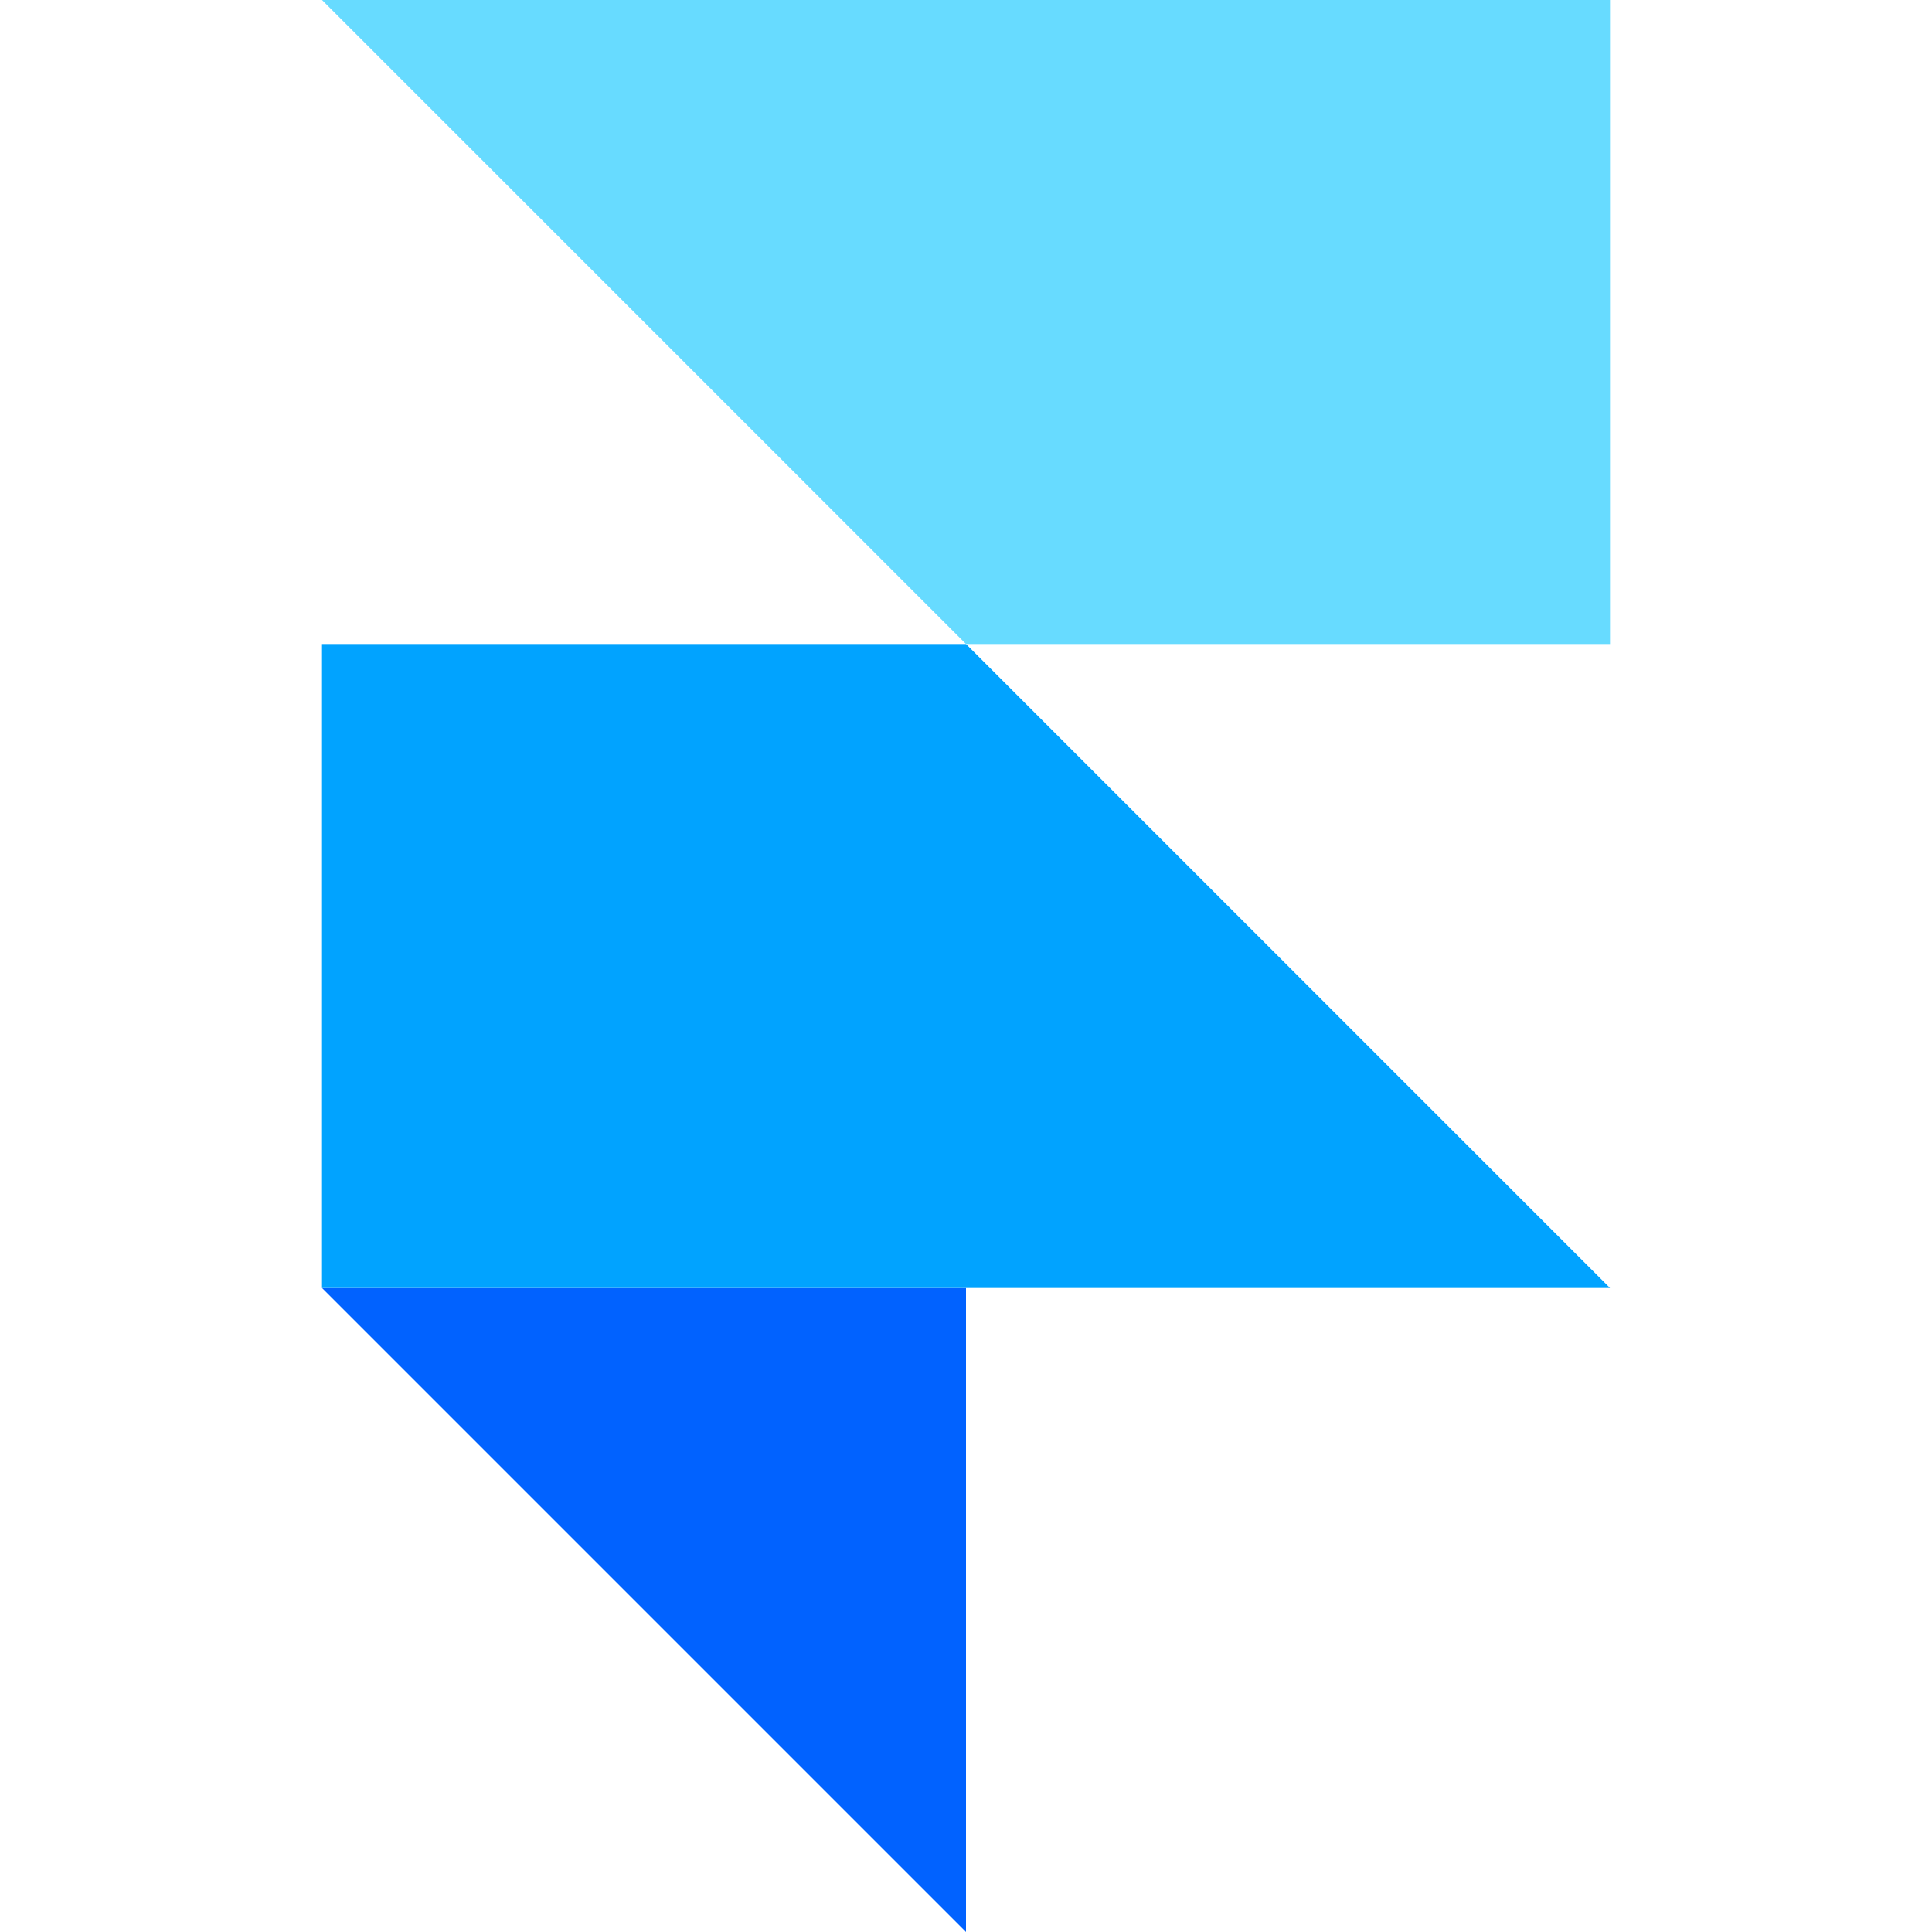 <?xml version="1.0" encoding="UTF-8"?>
<svg id="Camada_2" data-name="Camada 2" xmlns="http://www.w3.org/2000/svg" viewBox="0 0 120 120">
  <defs>
    <style>
      .cls-1 {
        fill: #01a3ff;
      }

      .cls-2 {
        fill: #0162ff;
      }

      .cls-3 {
        fill: none;
      }

      .cls-4 {
        fill: #67dbff;
      }
    </style>
  </defs>
  <g id="_Ícones" data-name="Ícones">
    <g id="Framer">
      <rect class="cls-3" width="120" height="120" rx="25" ry="25"/>
      <g>
        <path class="cls-2" d="M20,80h40v40l-40-40Z"/>
        <path class="cls-1" d="M20,40h40l40,40H20v-40Z"/>
        <path class="cls-4" d="M20,0h80v40h-40L20,0Z"/>
      </g>
    </g>
  </g>
</svg>